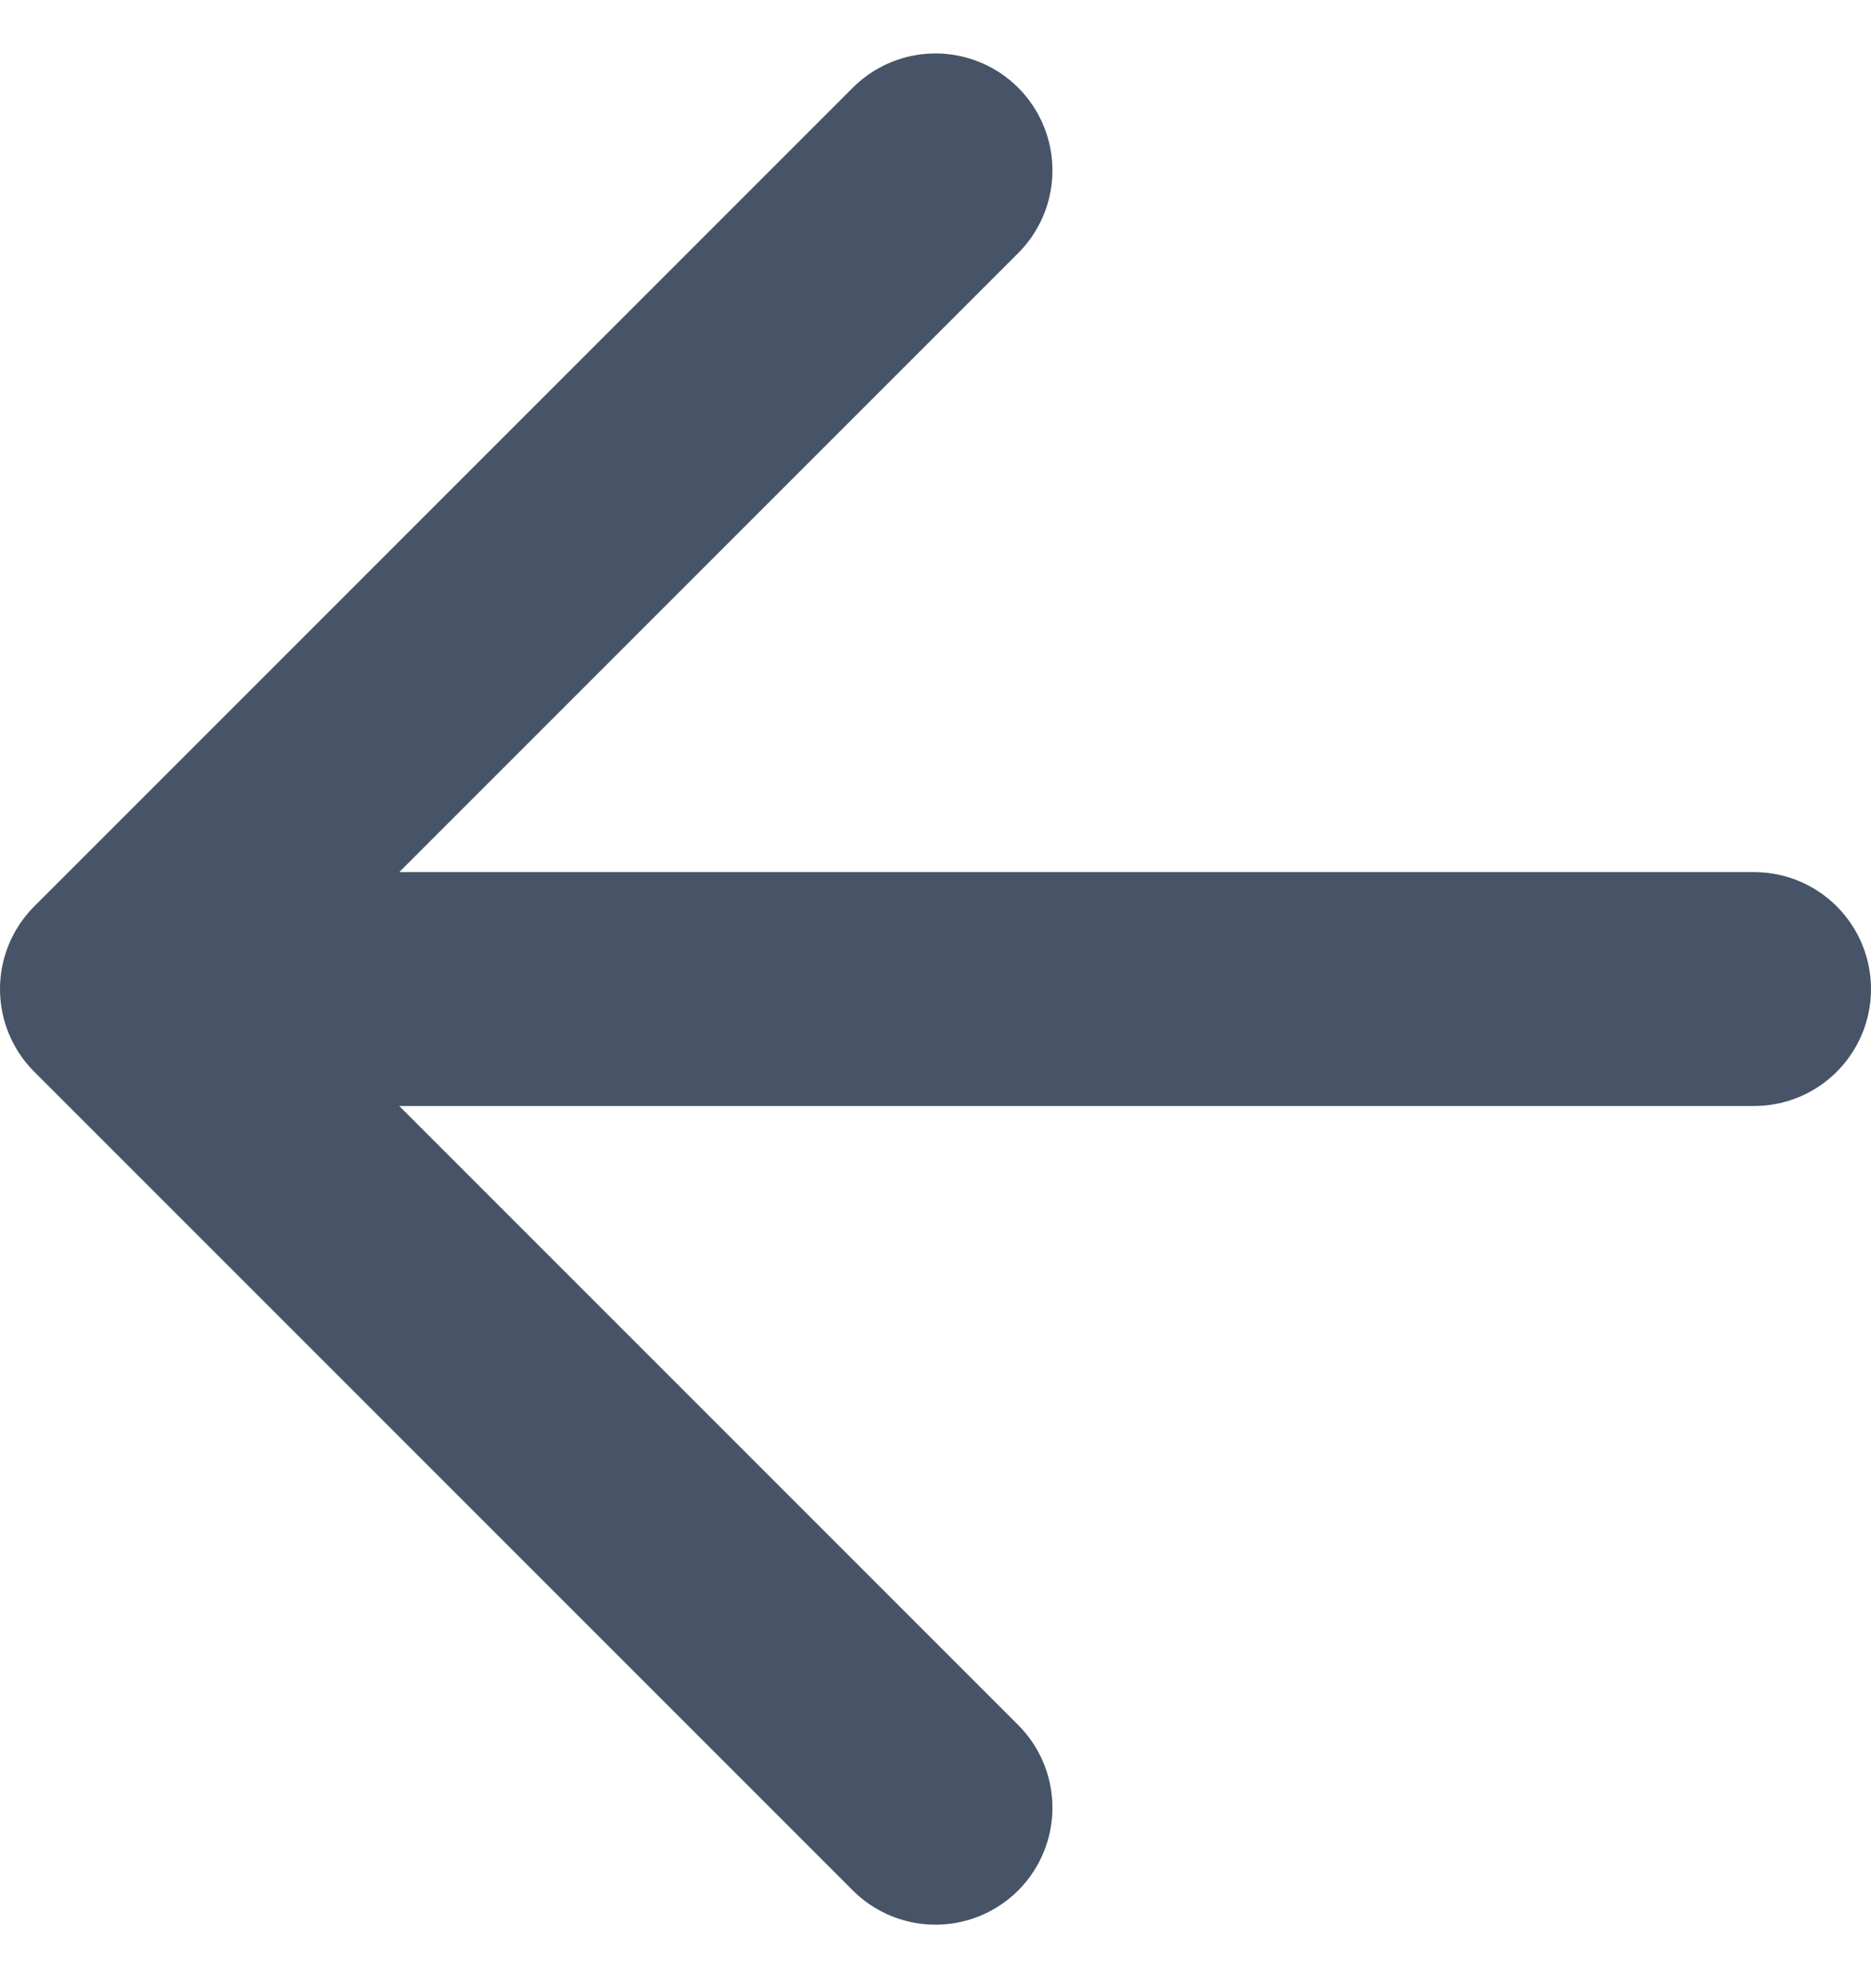<svg width="16" height="17" viewBox="0 0 16 17" fill="none" xmlns="http://www.w3.org/2000/svg">
<path d="M15 8.457H1M1 8.457L8 15.457M1 8.457L8 1.457" stroke="#475467" stroke-width="2" stroke-linecap="round" stroke-linejoin="round"/>
</svg>

